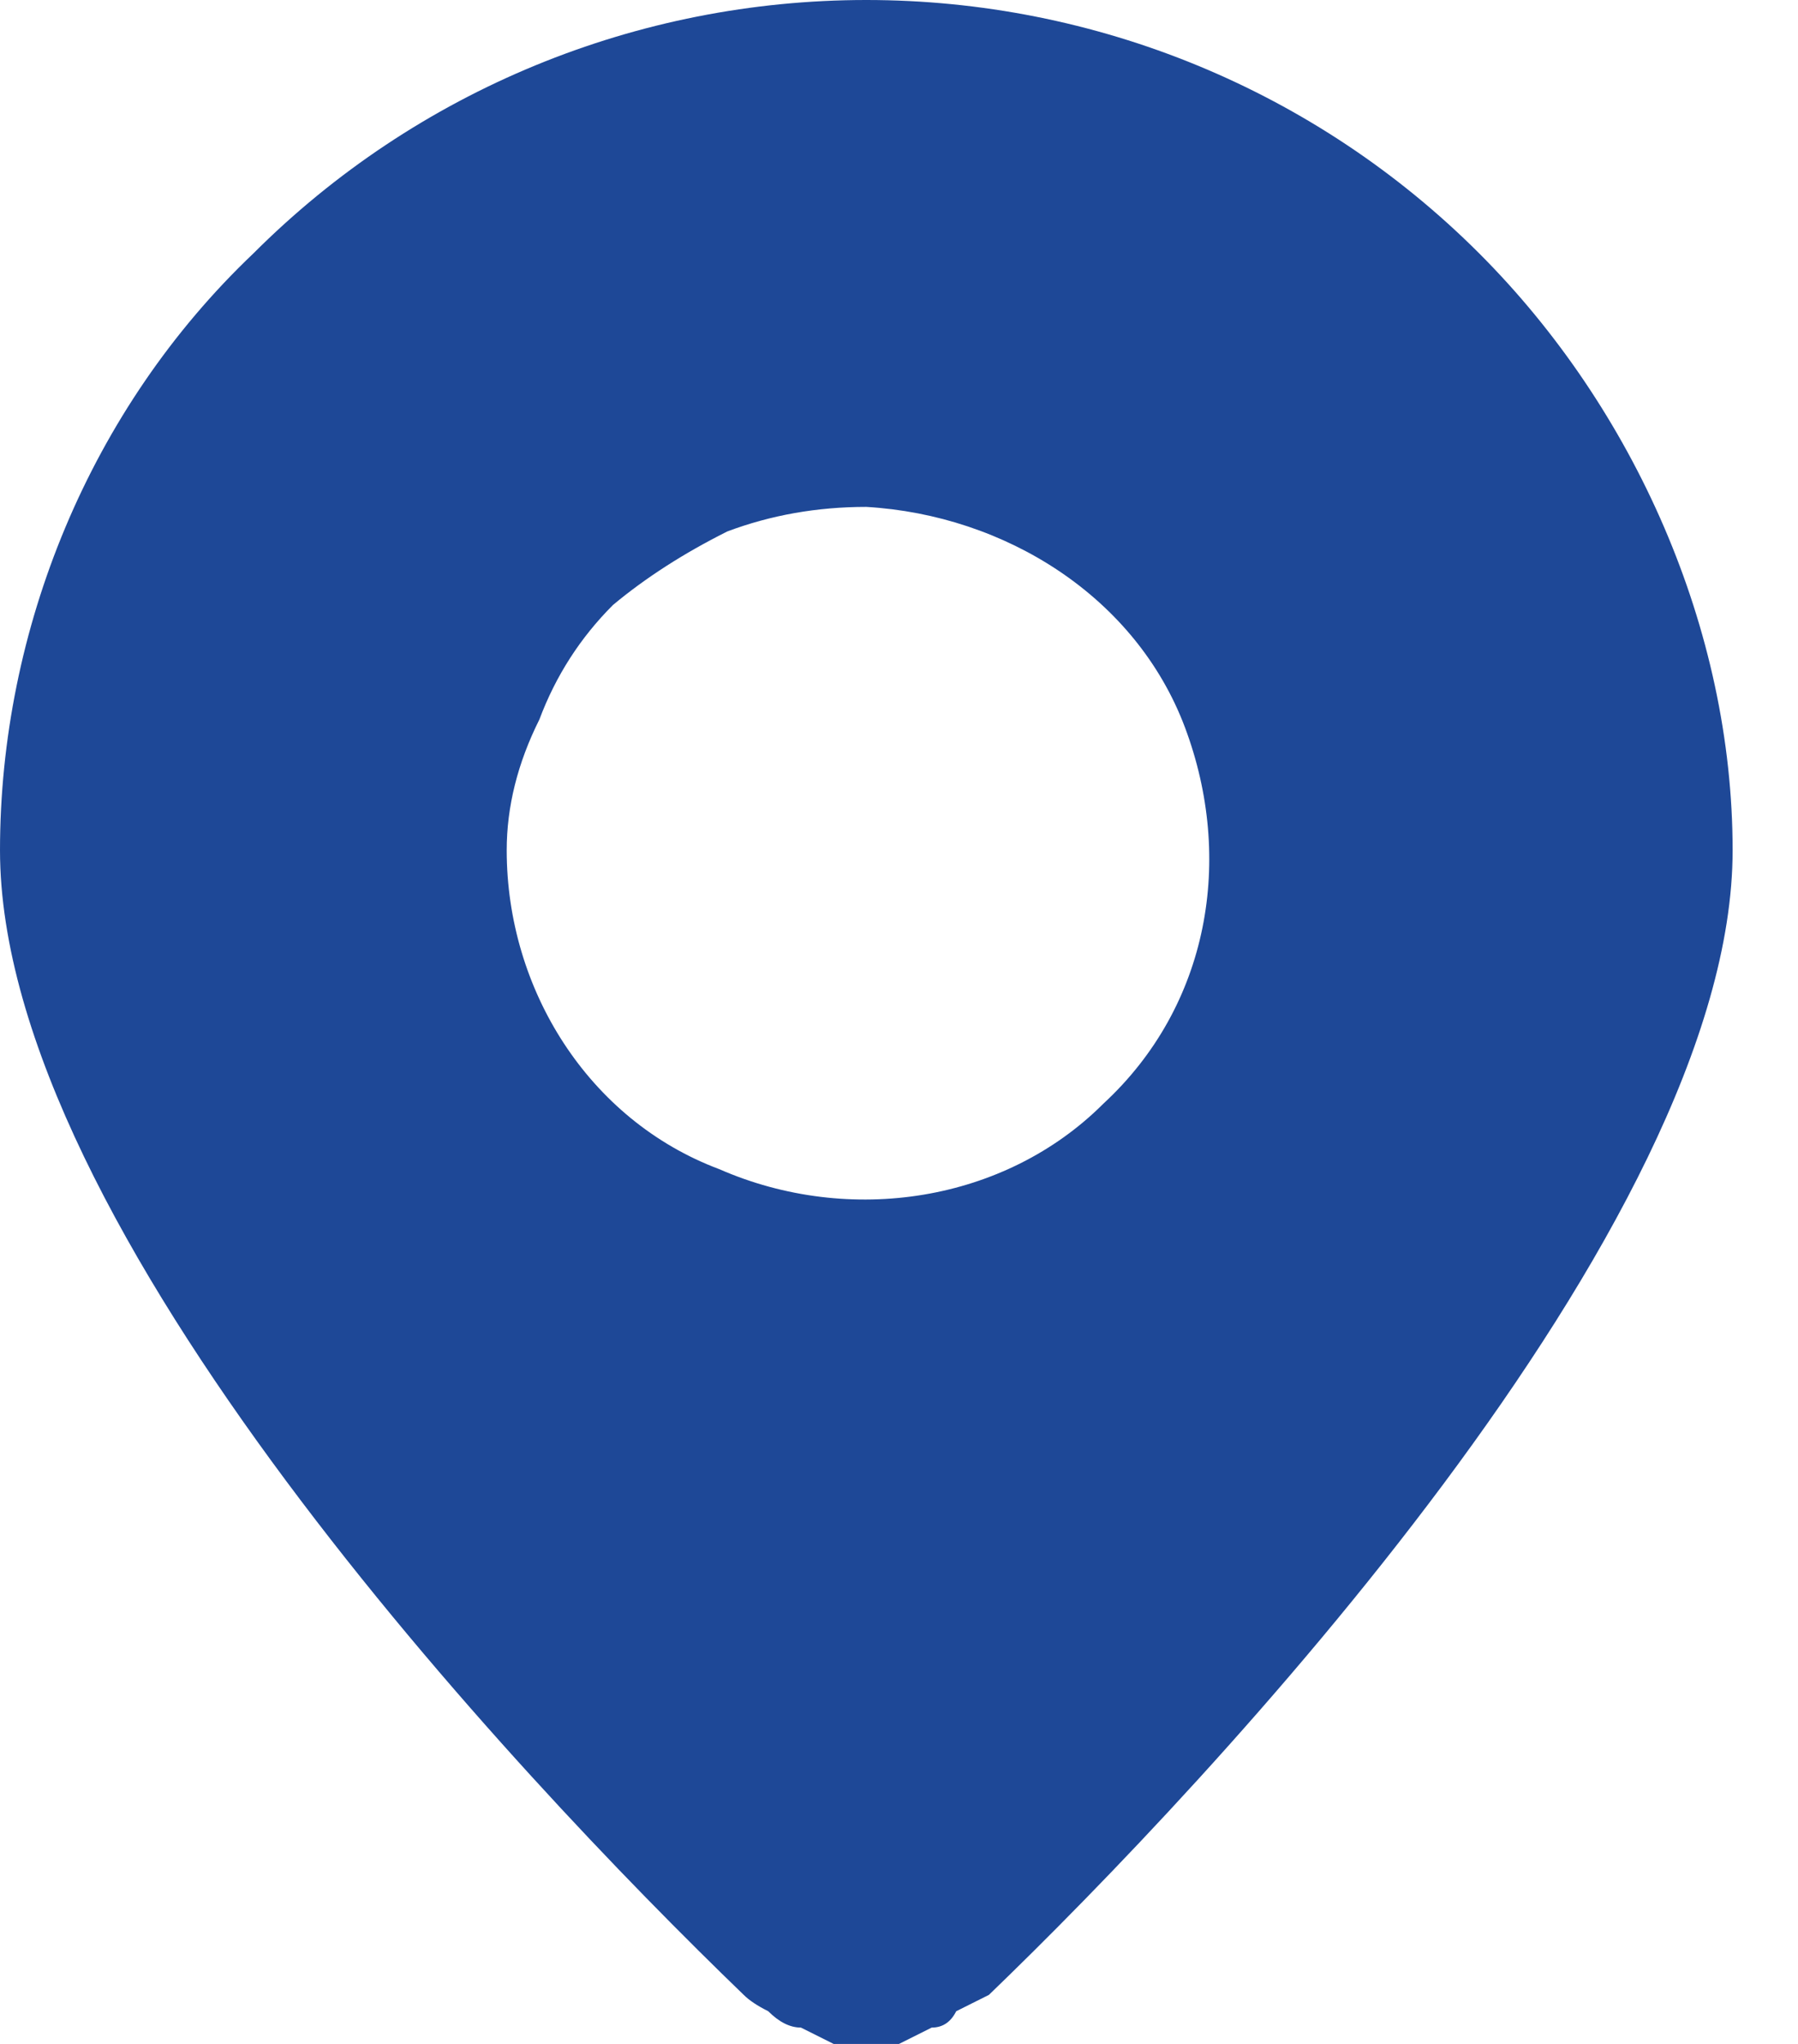 <svg version="1.2" xmlns="http://www.w3.org/2000/svg" viewBox="0 0 22 25" width="22" height="25"><style>.a{fill:#1e4897}</style><path fill-rule="evenodd" class="a" d="m10.2 25q-0.2-0.1-0.4-0.2-0.2 0-0.4-0.2-0.2-0.1-0.3-0.2c-2.8-2.7-9.1-9.4-9.1-14 0-2.7 1.1-5.4 3.1-7.3 2-2 4.7-3.1 7.5-3.1 2.8 0 5.5 1.1 7.5 3.1 1.9 1.9 3.1 4.6 3.1 7.3 0 4.6-6.4 11.4-9.1 14q-0.2 0.1-0.4 0.2-0.1 0.2-0.3 0.2-0.2 0.1-0.4 0.2-0.2 0-0.4 0-0.2 0-0.4 0zm-1.4-10.7c1.6 0.7 3.5 0.4 4.7-0.8 1.3-1.2 1.6-3 1-4.6-0.6-1.6-2.2-2.6-3.9-2.7q-0.9 0-1.7 0.3-0.8 0.4-1.4 0.9-0.6 0.6-0.9 1.4-0.4 0.8-0.4 1.6c0 1.7 1 3.3 2.6 3.9z"/></svg>